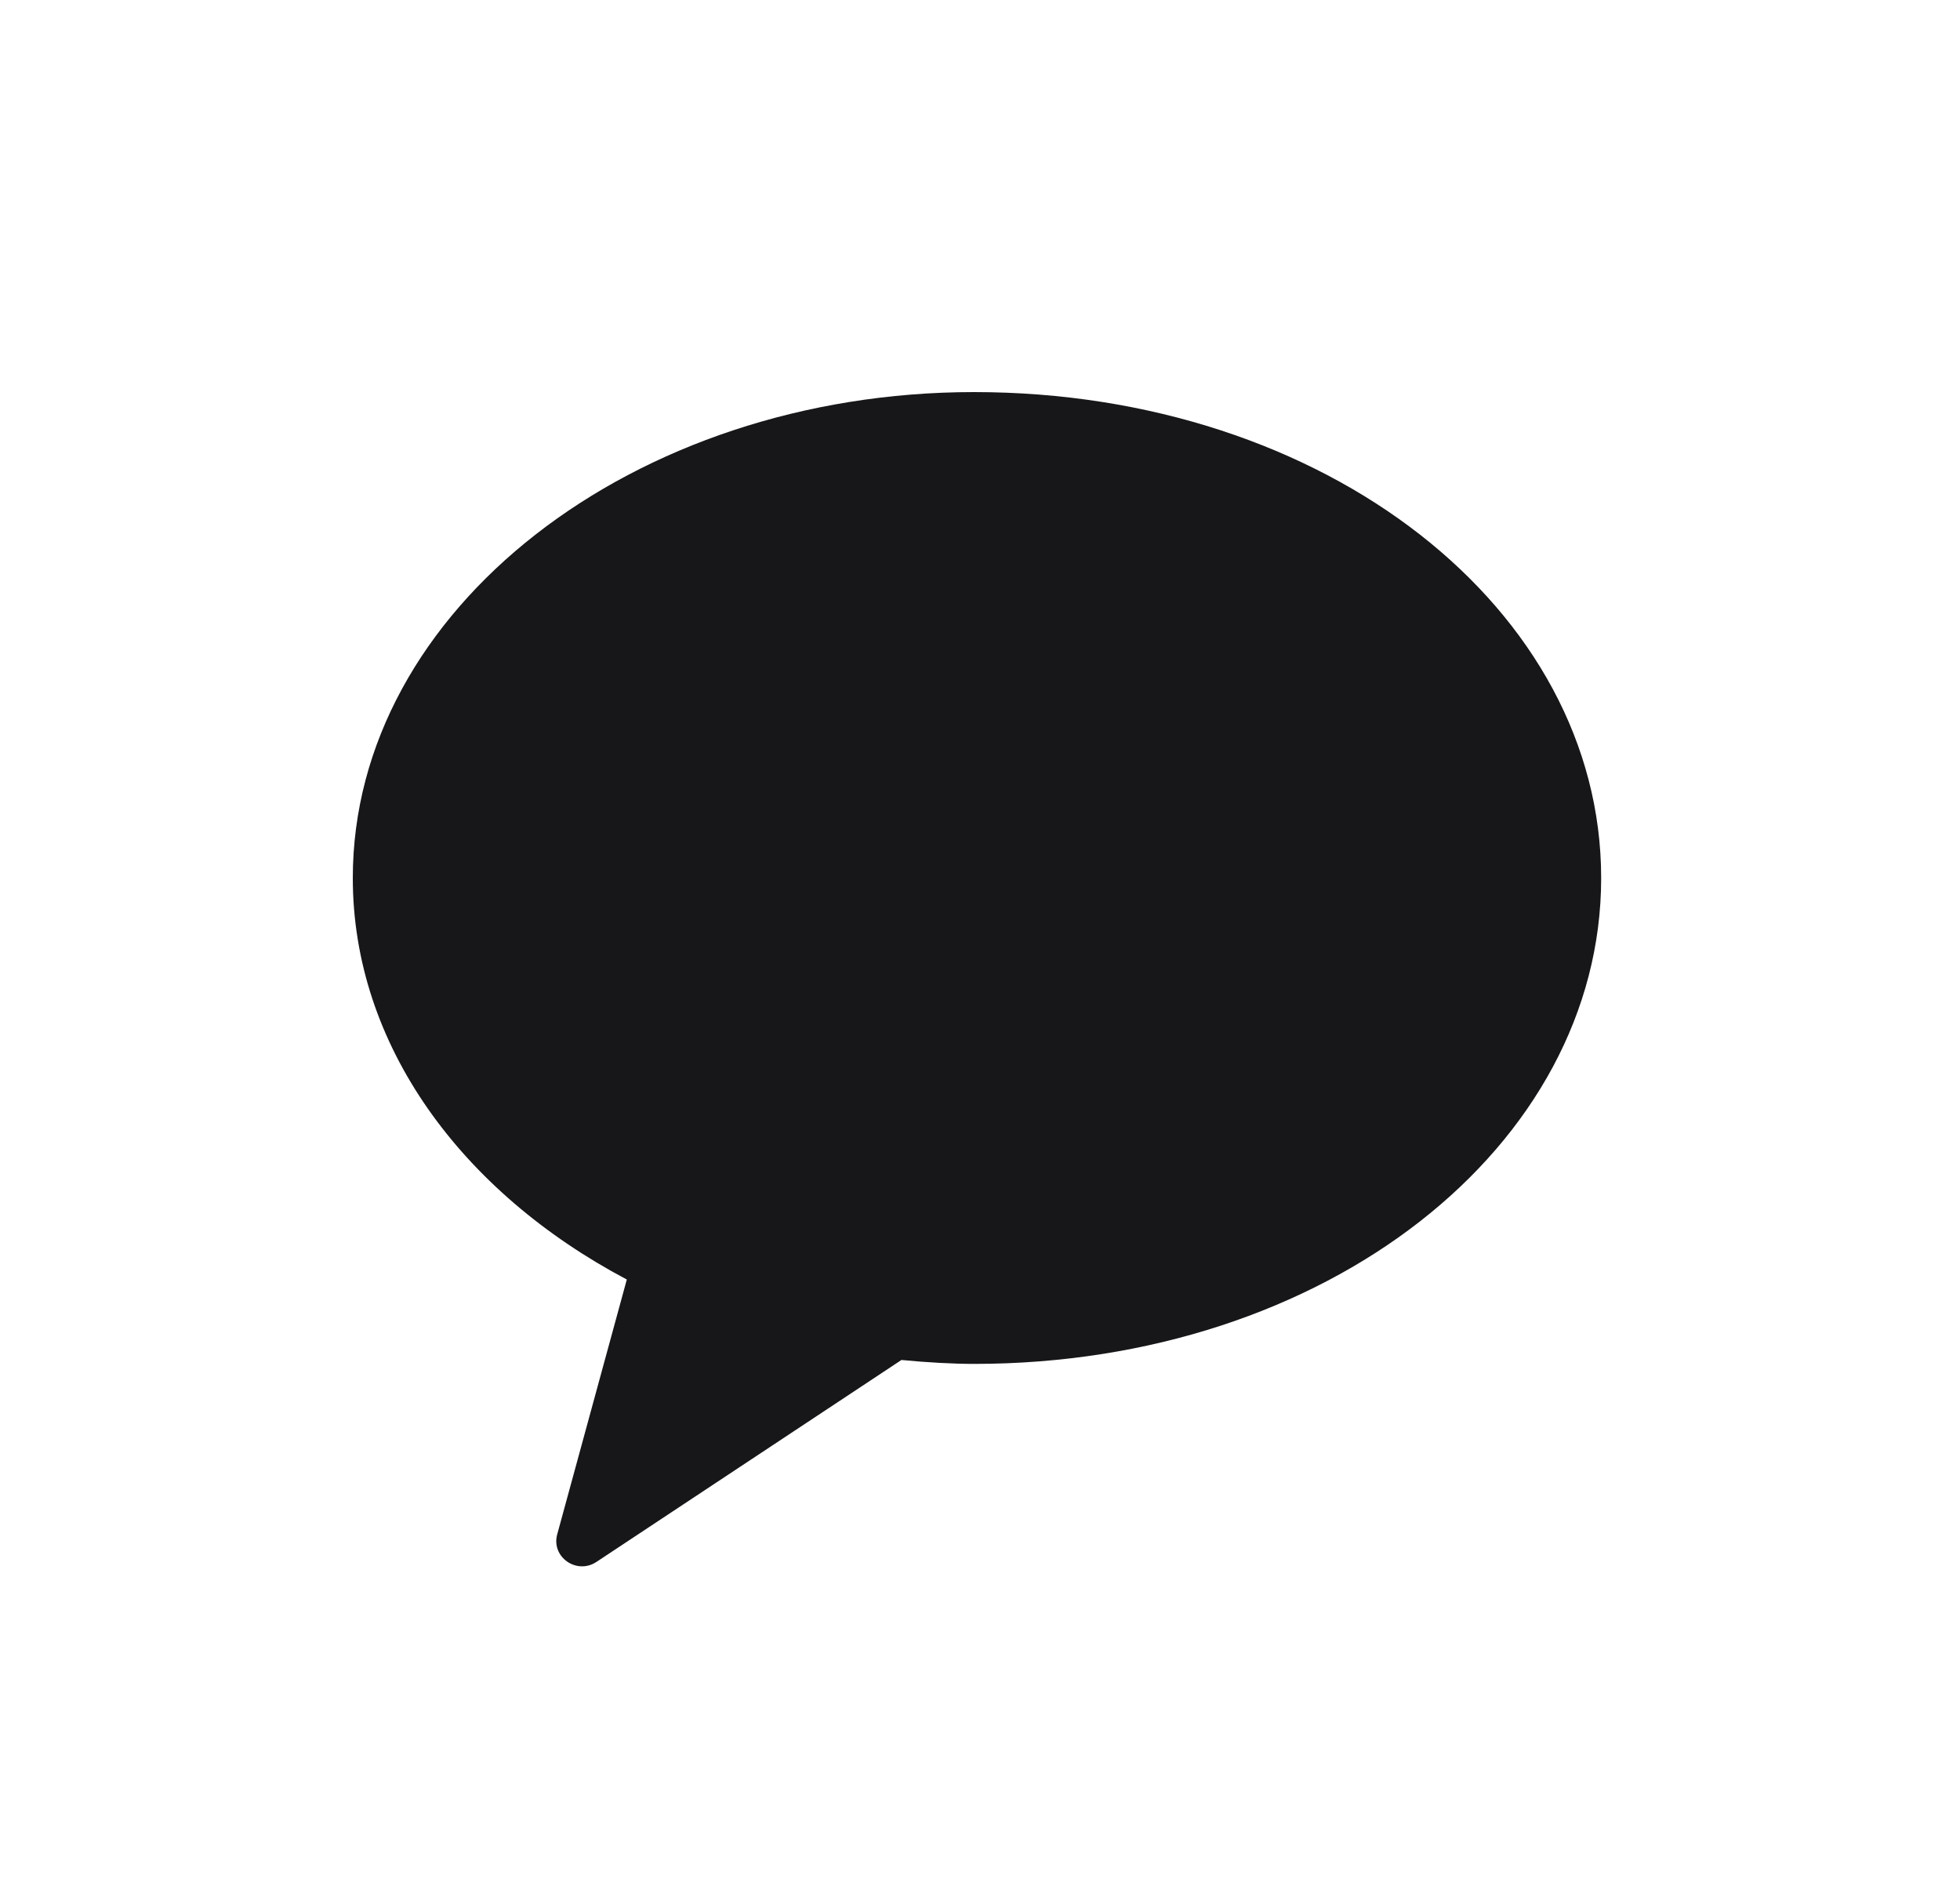 <svg width="25" height="24" viewBox="0 0 25 24" fill="none" xmlns="http://www.w3.org/2000/svg">
<g clip-path="url(#clip0_101_39943)">
<path fill-rule="evenodd" clip-rule="evenodd" d="M12.423 5C8.082 5 4.5 7.774 4.5 11.197C4.5 13.325 5.885 15.201 7.995 16.317L7.107 19.568C7.029 19.856 7.356 20.085 7.608 19.918L11.498 17.343C11.827 17.375 12.161 17.393 12.423 17.393C16.918 17.393 20.423 14.619 20.423 11.197C20.423 7.774 16.918 5 12.423 5Z" fill="#171719"/>
</g>
<defs>
<clipPath id="clip0_101_39943">
<rect width="16" height="15.054" fill="white" transform="translate(4.5 5)"/>
</clipPath>
</defs>
</svg>
